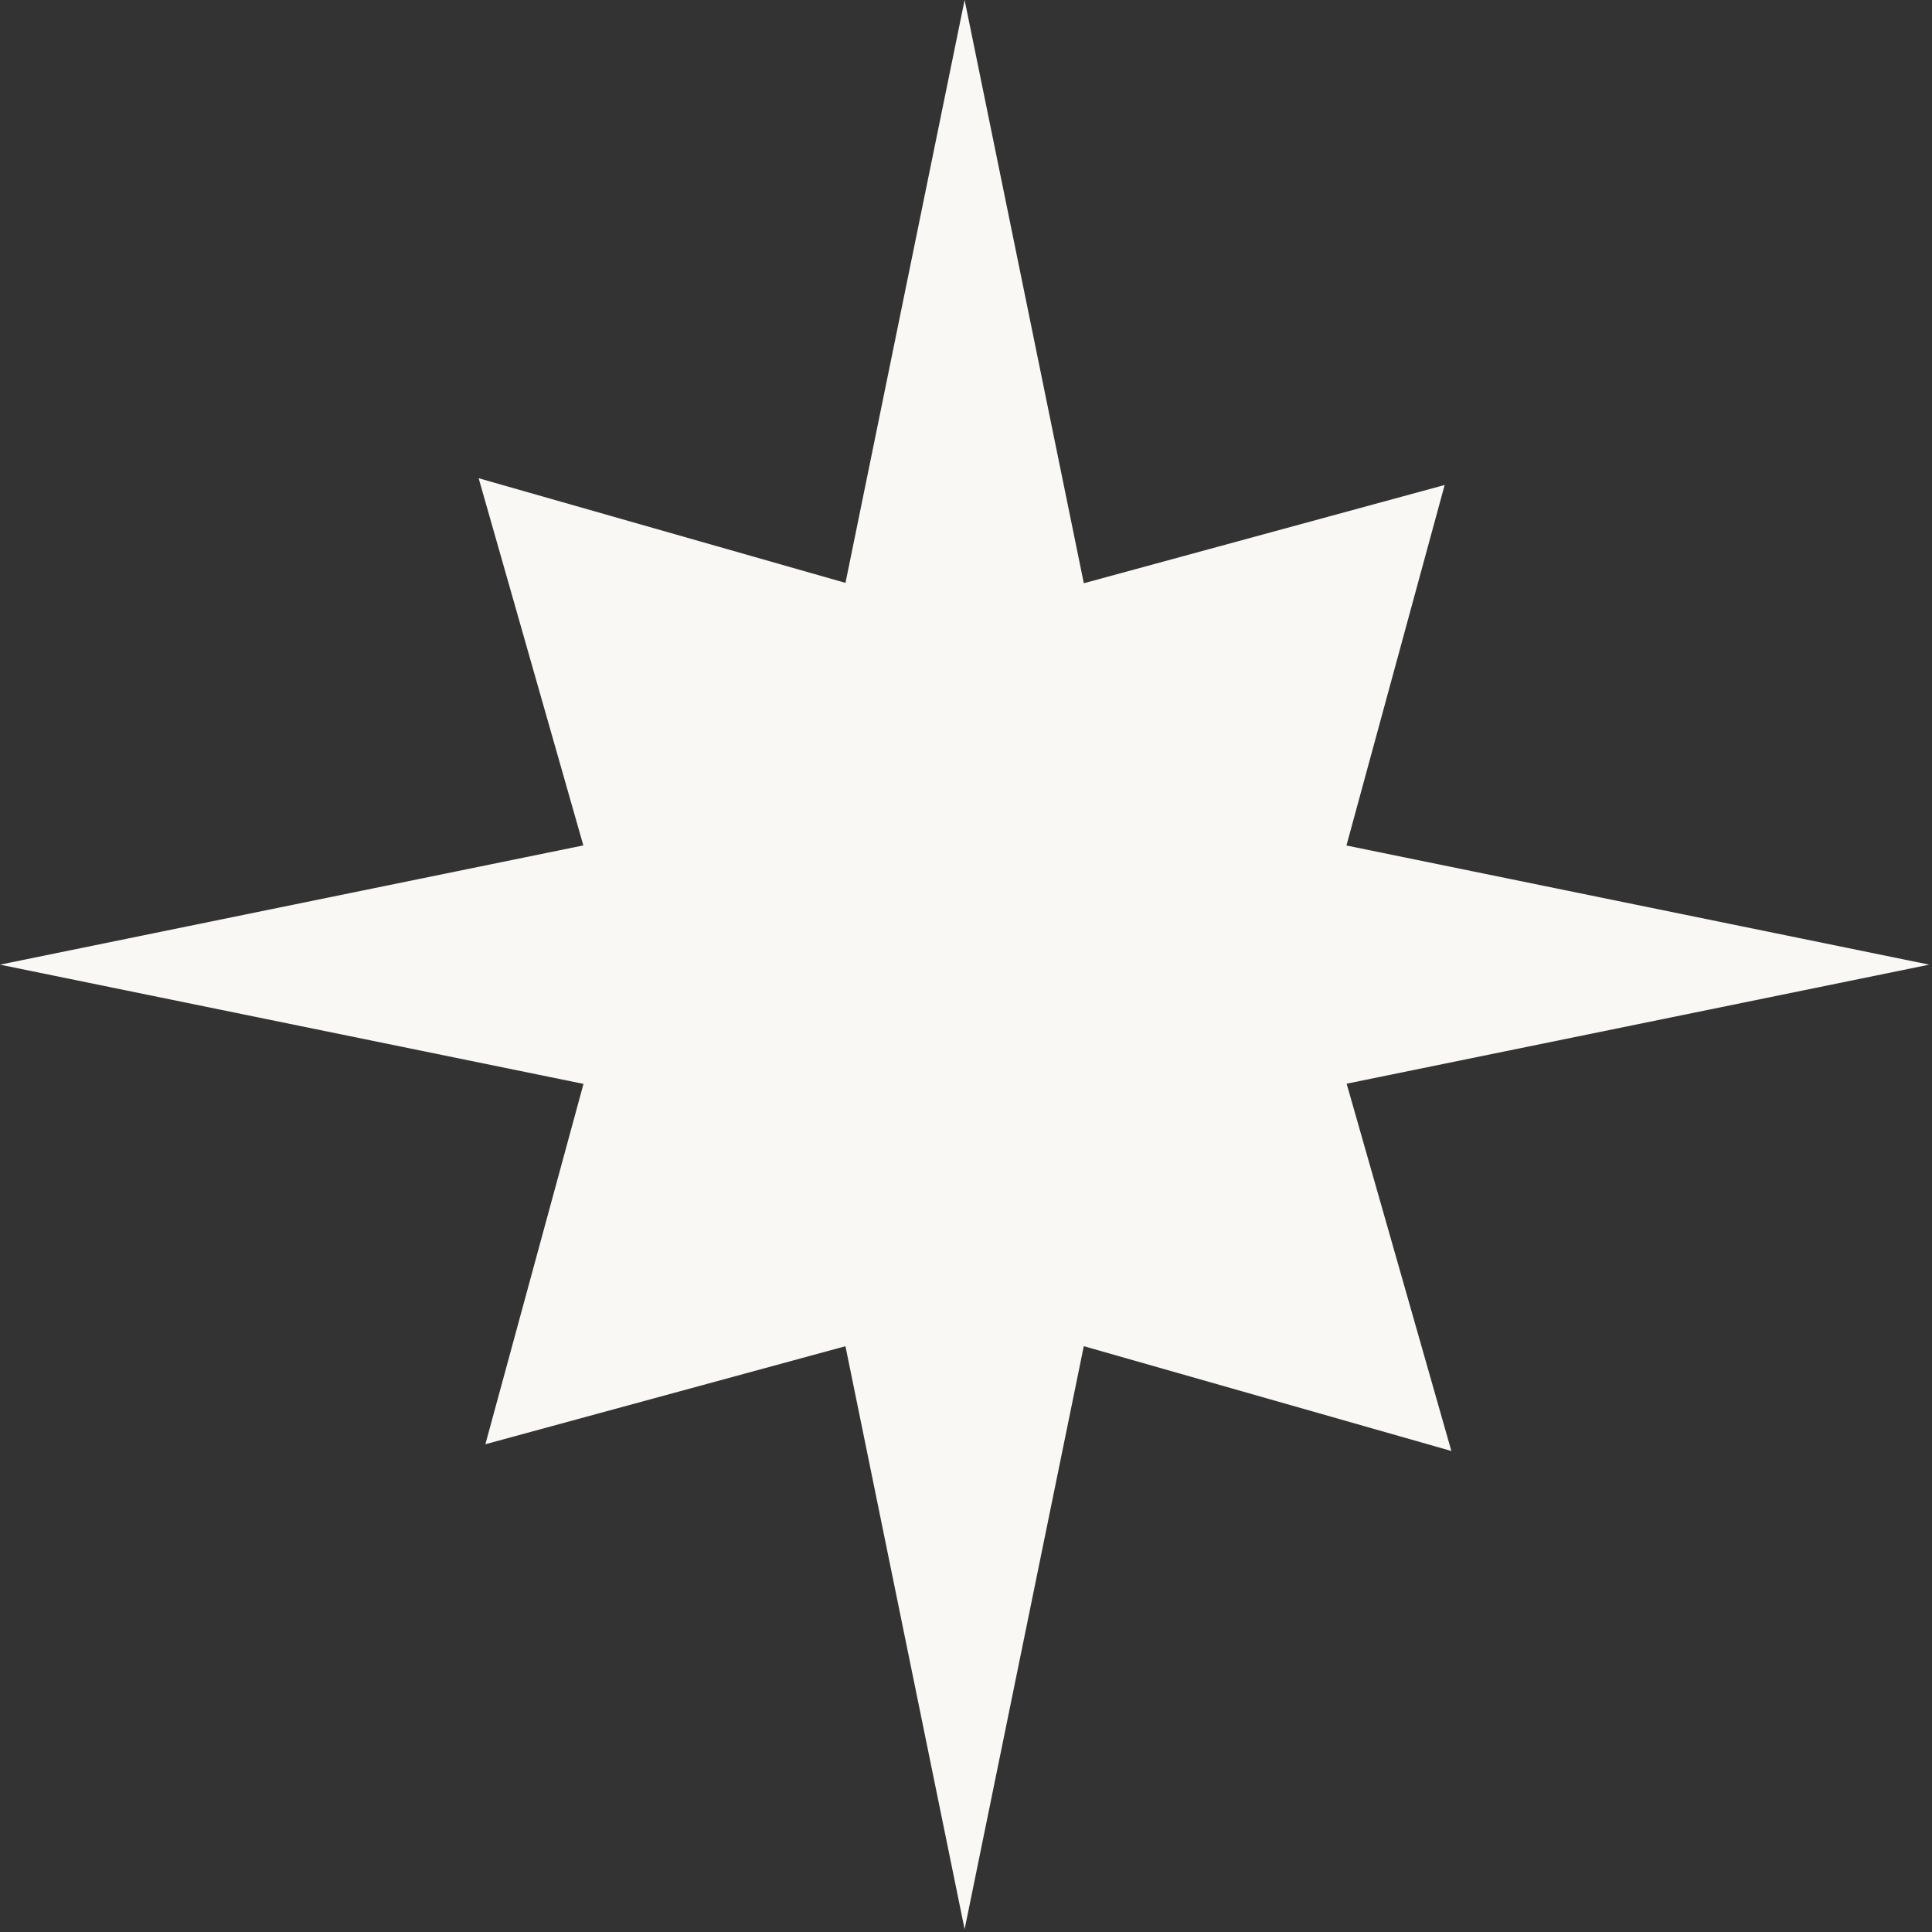 <?xml version="1.0" encoding="UTF-8"?> <svg xmlns="http://www.w3.org/2000/svg" width="60" height="60" viewBox="0 0 60 60" fill="none"><rect x="0" y="0" width="60" height="60" fill="#333333" stroke="none"/><path d="M33.659 18.113L44.865 15.062L41.815 26.258L59.915 29.958L41.821 33.655L45.074 45.062L33.658 41.807L29.957 59.915L26.256 41.808L15.074 44.852L18.121 33.661L0 29.958L18.116 26.255L14.865 14.852L26.257 18.102L29.957 0L33.659 18.113Z" fill="#FAF8F5"></path></svg> 